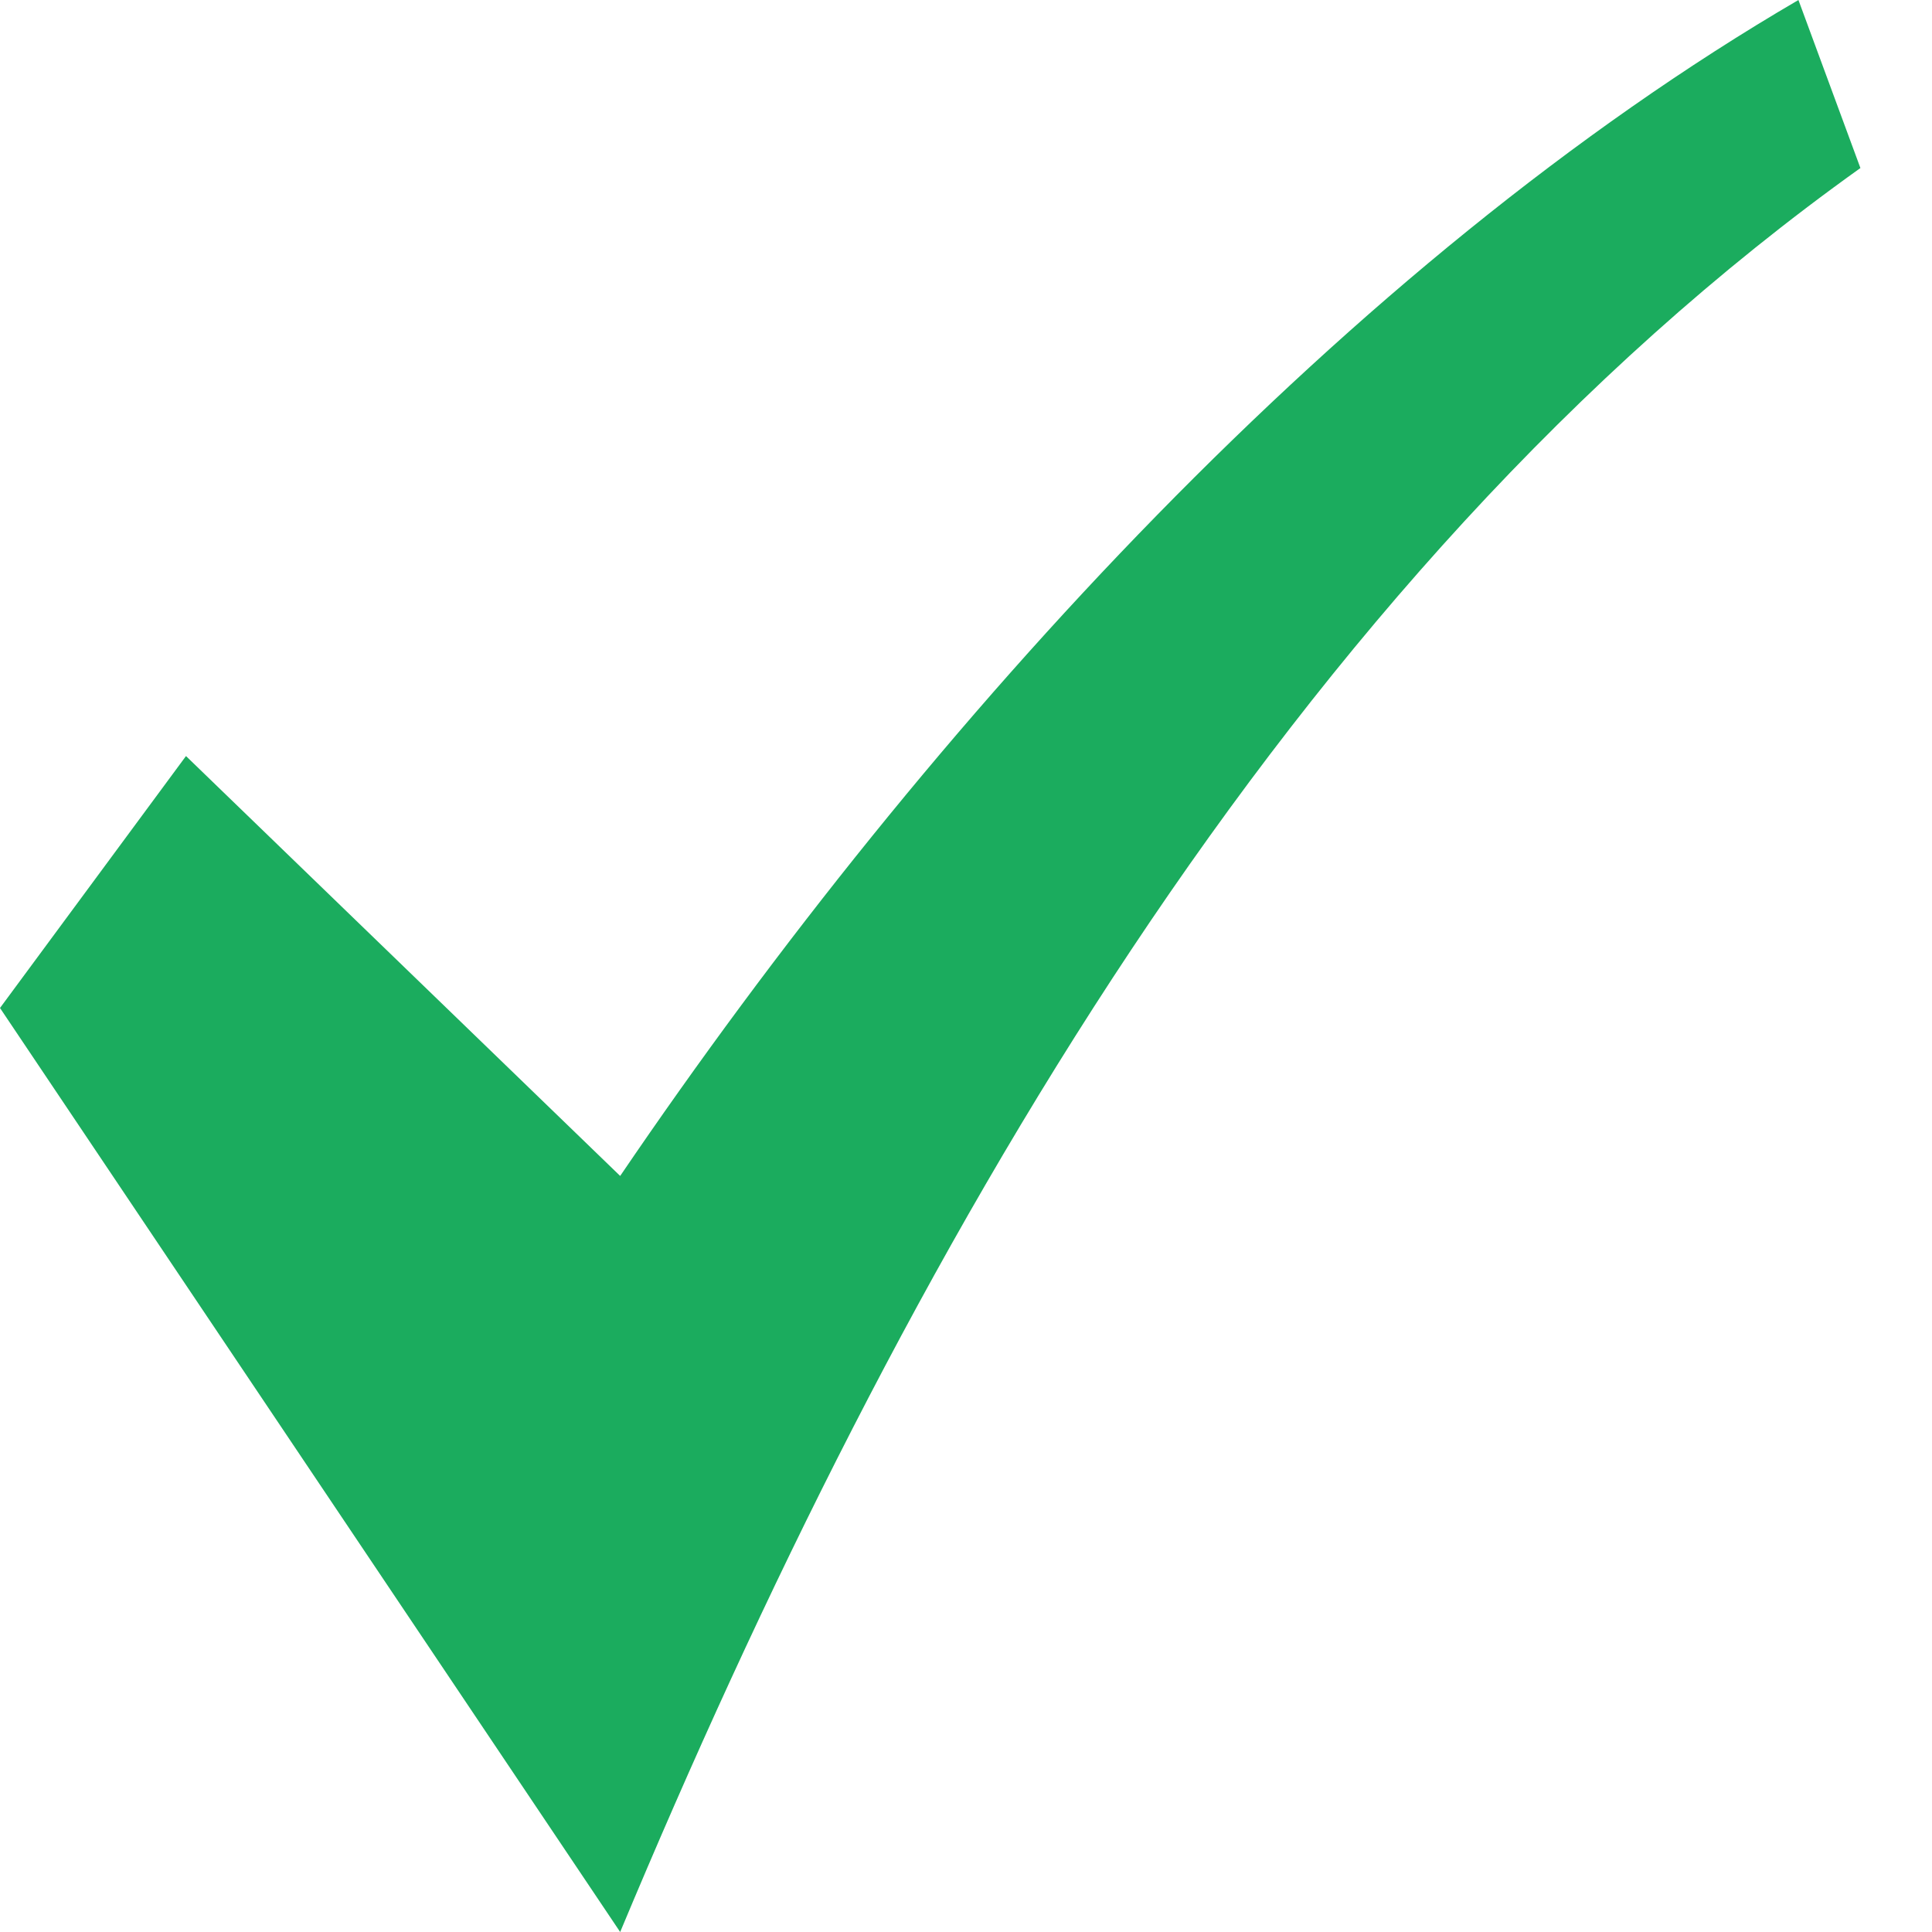<svg xmlns='http://www.w3.org/2000/svg' width='15' height='15' xmlns:v='https://vecta.io/nano'><path d='M14.444 1.304L13.963 0c-3.491 2.038-6.739 5.583-9.148 9.13L1.444 5.87 0 7.826 4.815 15c2.197-5.258 5.176-10.516 9.63-13.696z' fill='#1bac5e' fill-rule='evenodd'/></svg>